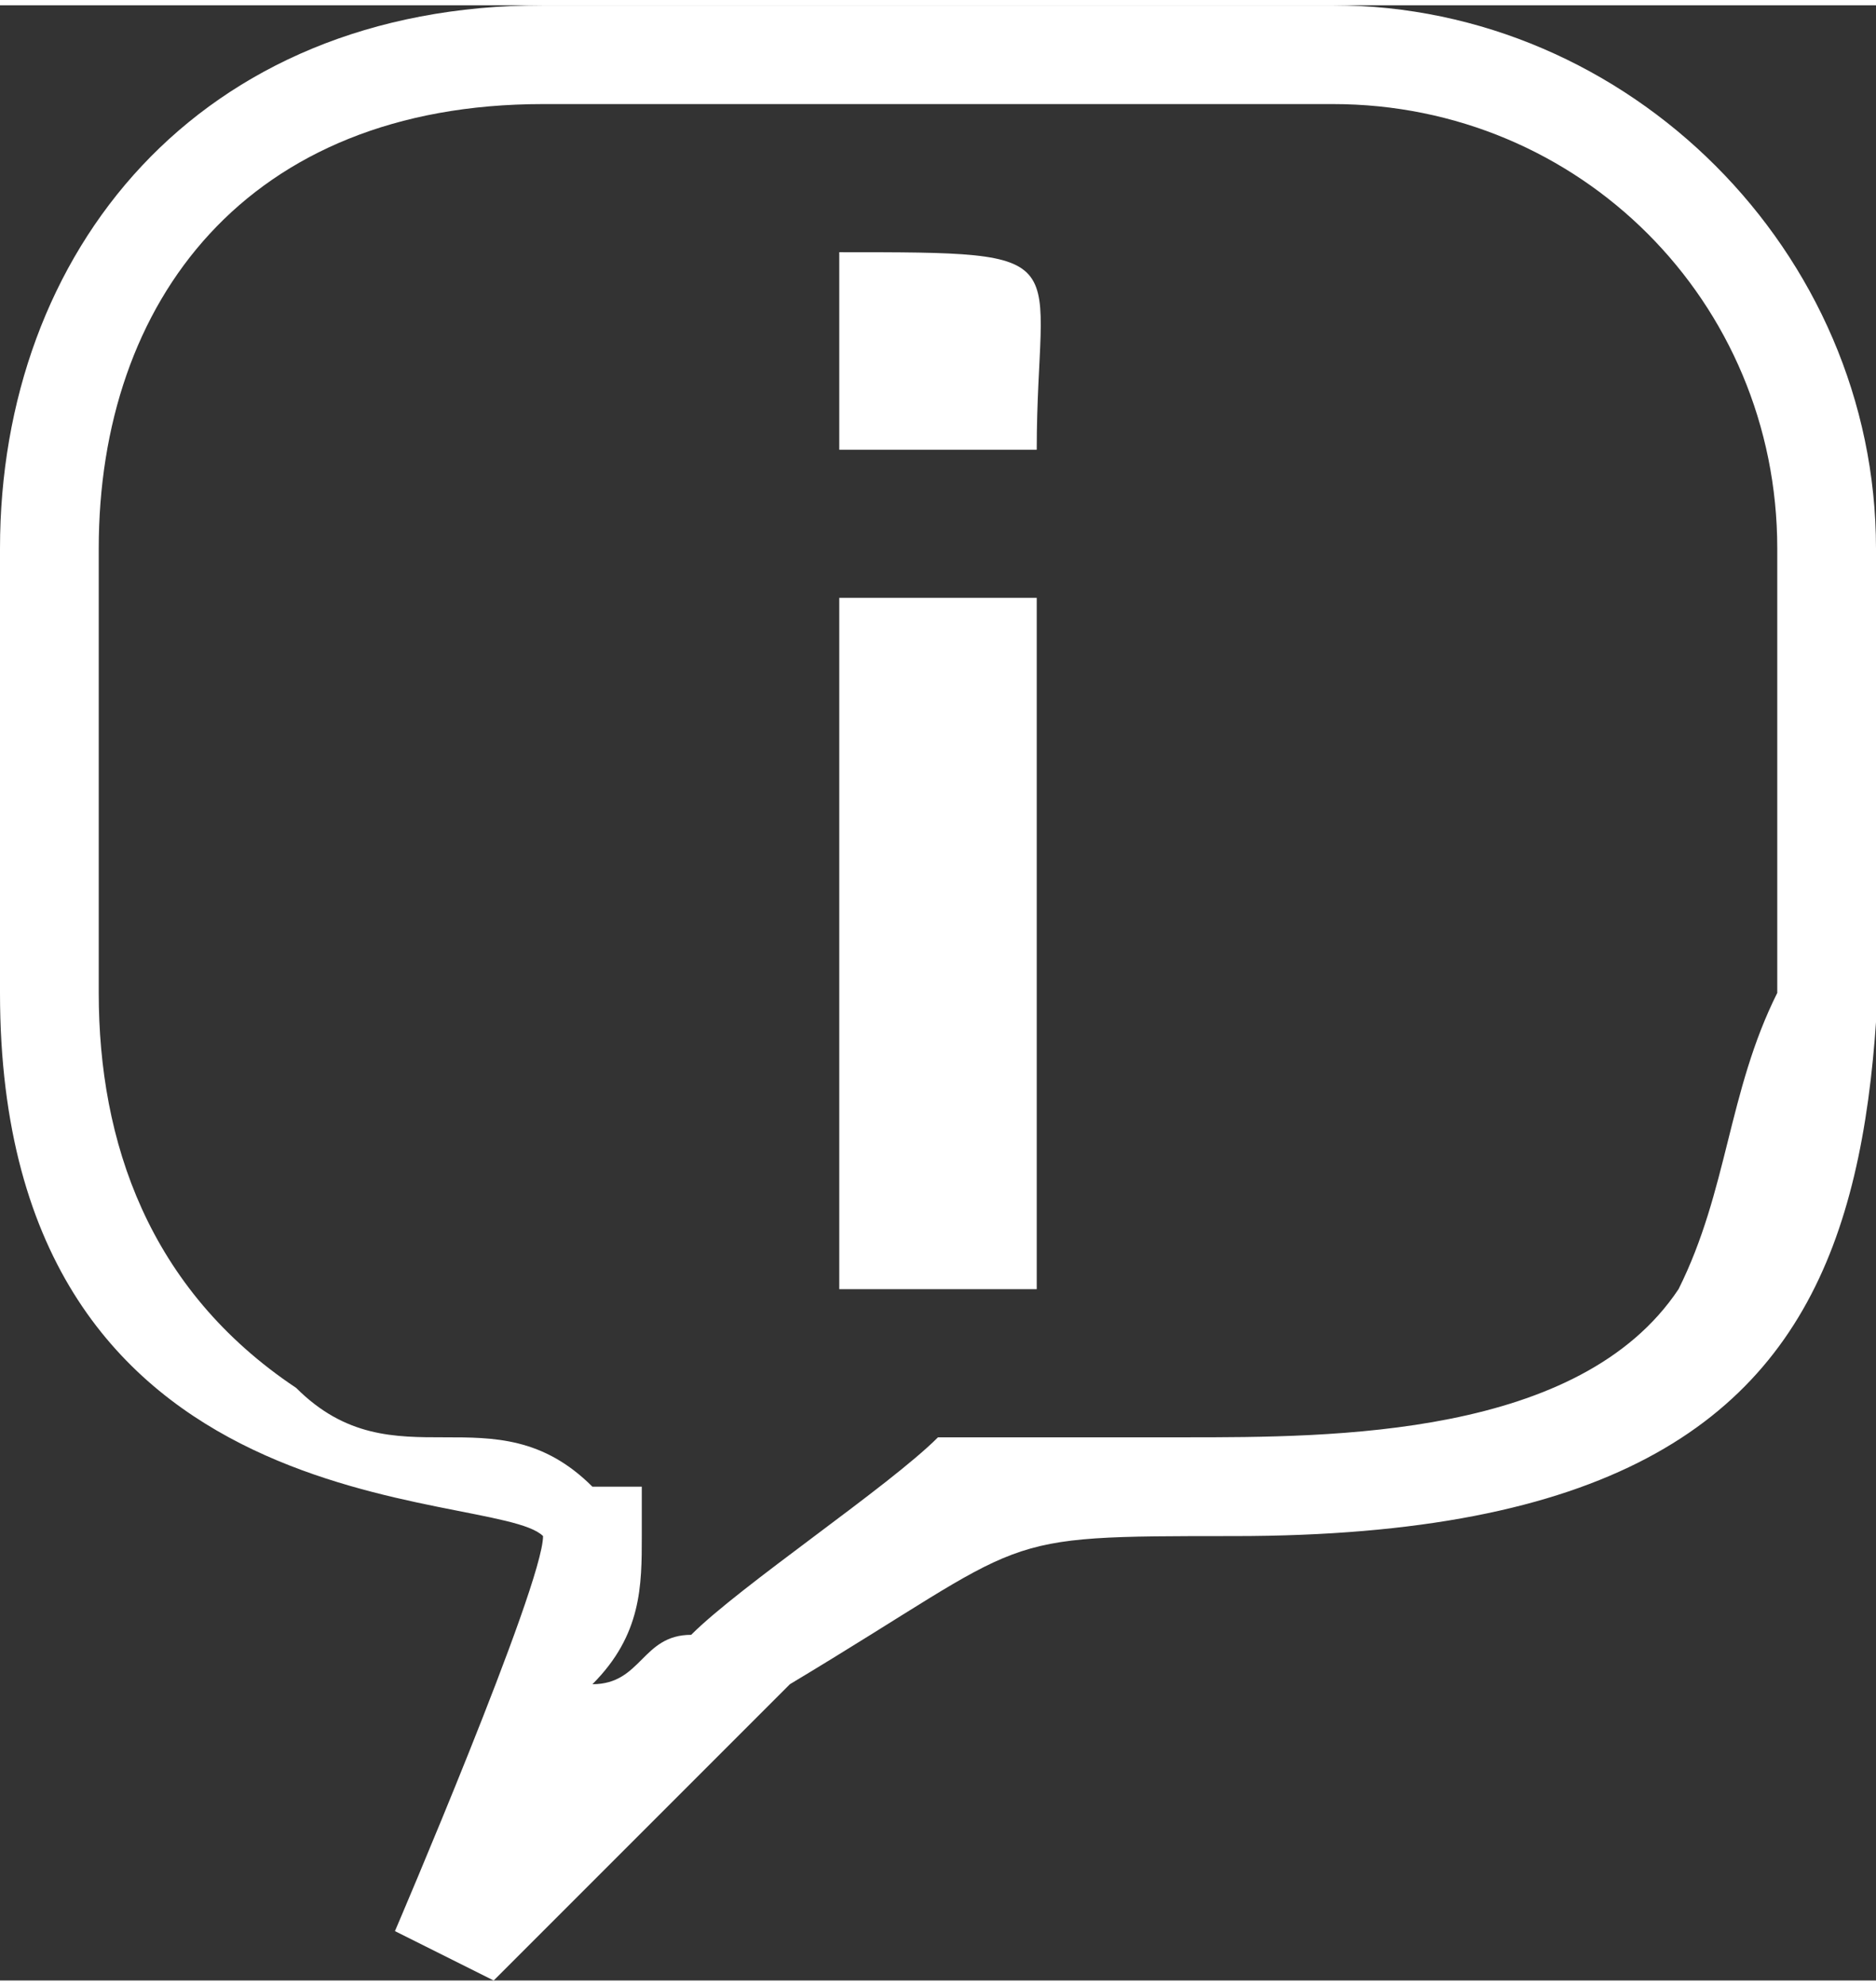 <?xml version="1.0" encoding="UTF-8"?>
<!DOCTYPE svg PUBLIC "-//W3C//DTD SVG 1.1//EN" "http://www.w3.org/Graphics/SVG/1.1/DTD/svg11.dtd">
<!-- Creator: CorelDRAW X6 -->
<svg xmlns="http://www.w3.org/2000/svg" xml:space="preserve" width="5.232mm" height="5.537mm" version="1.1" style="shape-rendering:geometricPrecision; text-rendering:geometricPrecision; image-rendering:optimizeQuality; fill-rule:evenodd; clip-rule:evenodd"
viewBox="0 0 38 40"
 xmlns:xlink="http://www.w3.org/1999/xlink">
 <rect x="0" y="0" width="38" height="40" fill="#333333" stroke="none"/>
 <defs>
  <style type="text/css">
   <![CDATA[
    .fil0 {fill:white}
   ]]>
  </style>
 </defs>
 <g id="Layer_x0020_1">
  <g id="_1258002736">
   <path class="fil0" d="M9 33c0,0 0,0 0,0z"/>
   <path class="fil0" d="M12 34c1,0 1,-1 2,-1 1,-1 4,-3 5,-4 1,0 3,0 5,0 3,0 8,0 10,-3 1,-2 1,-4 2,-6 0,-3 0,-6 0,-9 0,-5 -4,-9 -9,-9l-16 0c-6,0 -9,4 -9,9l0 9c0,3 1,6 4,8 1,1 2,1 3,1 1,0 2,0 3,1l1 0 0 1c0,1 0,2 -1,3zm-4 5c0,0 3,-7 3,-8 -1,-1 -11,0 -11,-11l0 -9c0,-6 4,-11 11,-11l16 0c6,0 11,5 11,11 0,11 2,20 -13,20 -5,0 -4,0 -9,3 -1,1 -2,2 -3,3l-3 3c0,0 0,0 0,0l0 0z"/>
   <path class="fil0" d="M17 26l4 0c0,-2 0,-13 0,-14l-4 0 0 14z"/>
   <path class="fil0" d="M17 5c0,1 0,3 0,4l4 0c0,-4 1,-4 -4,-4z"/>
  </g>
 </g>
</svg>
